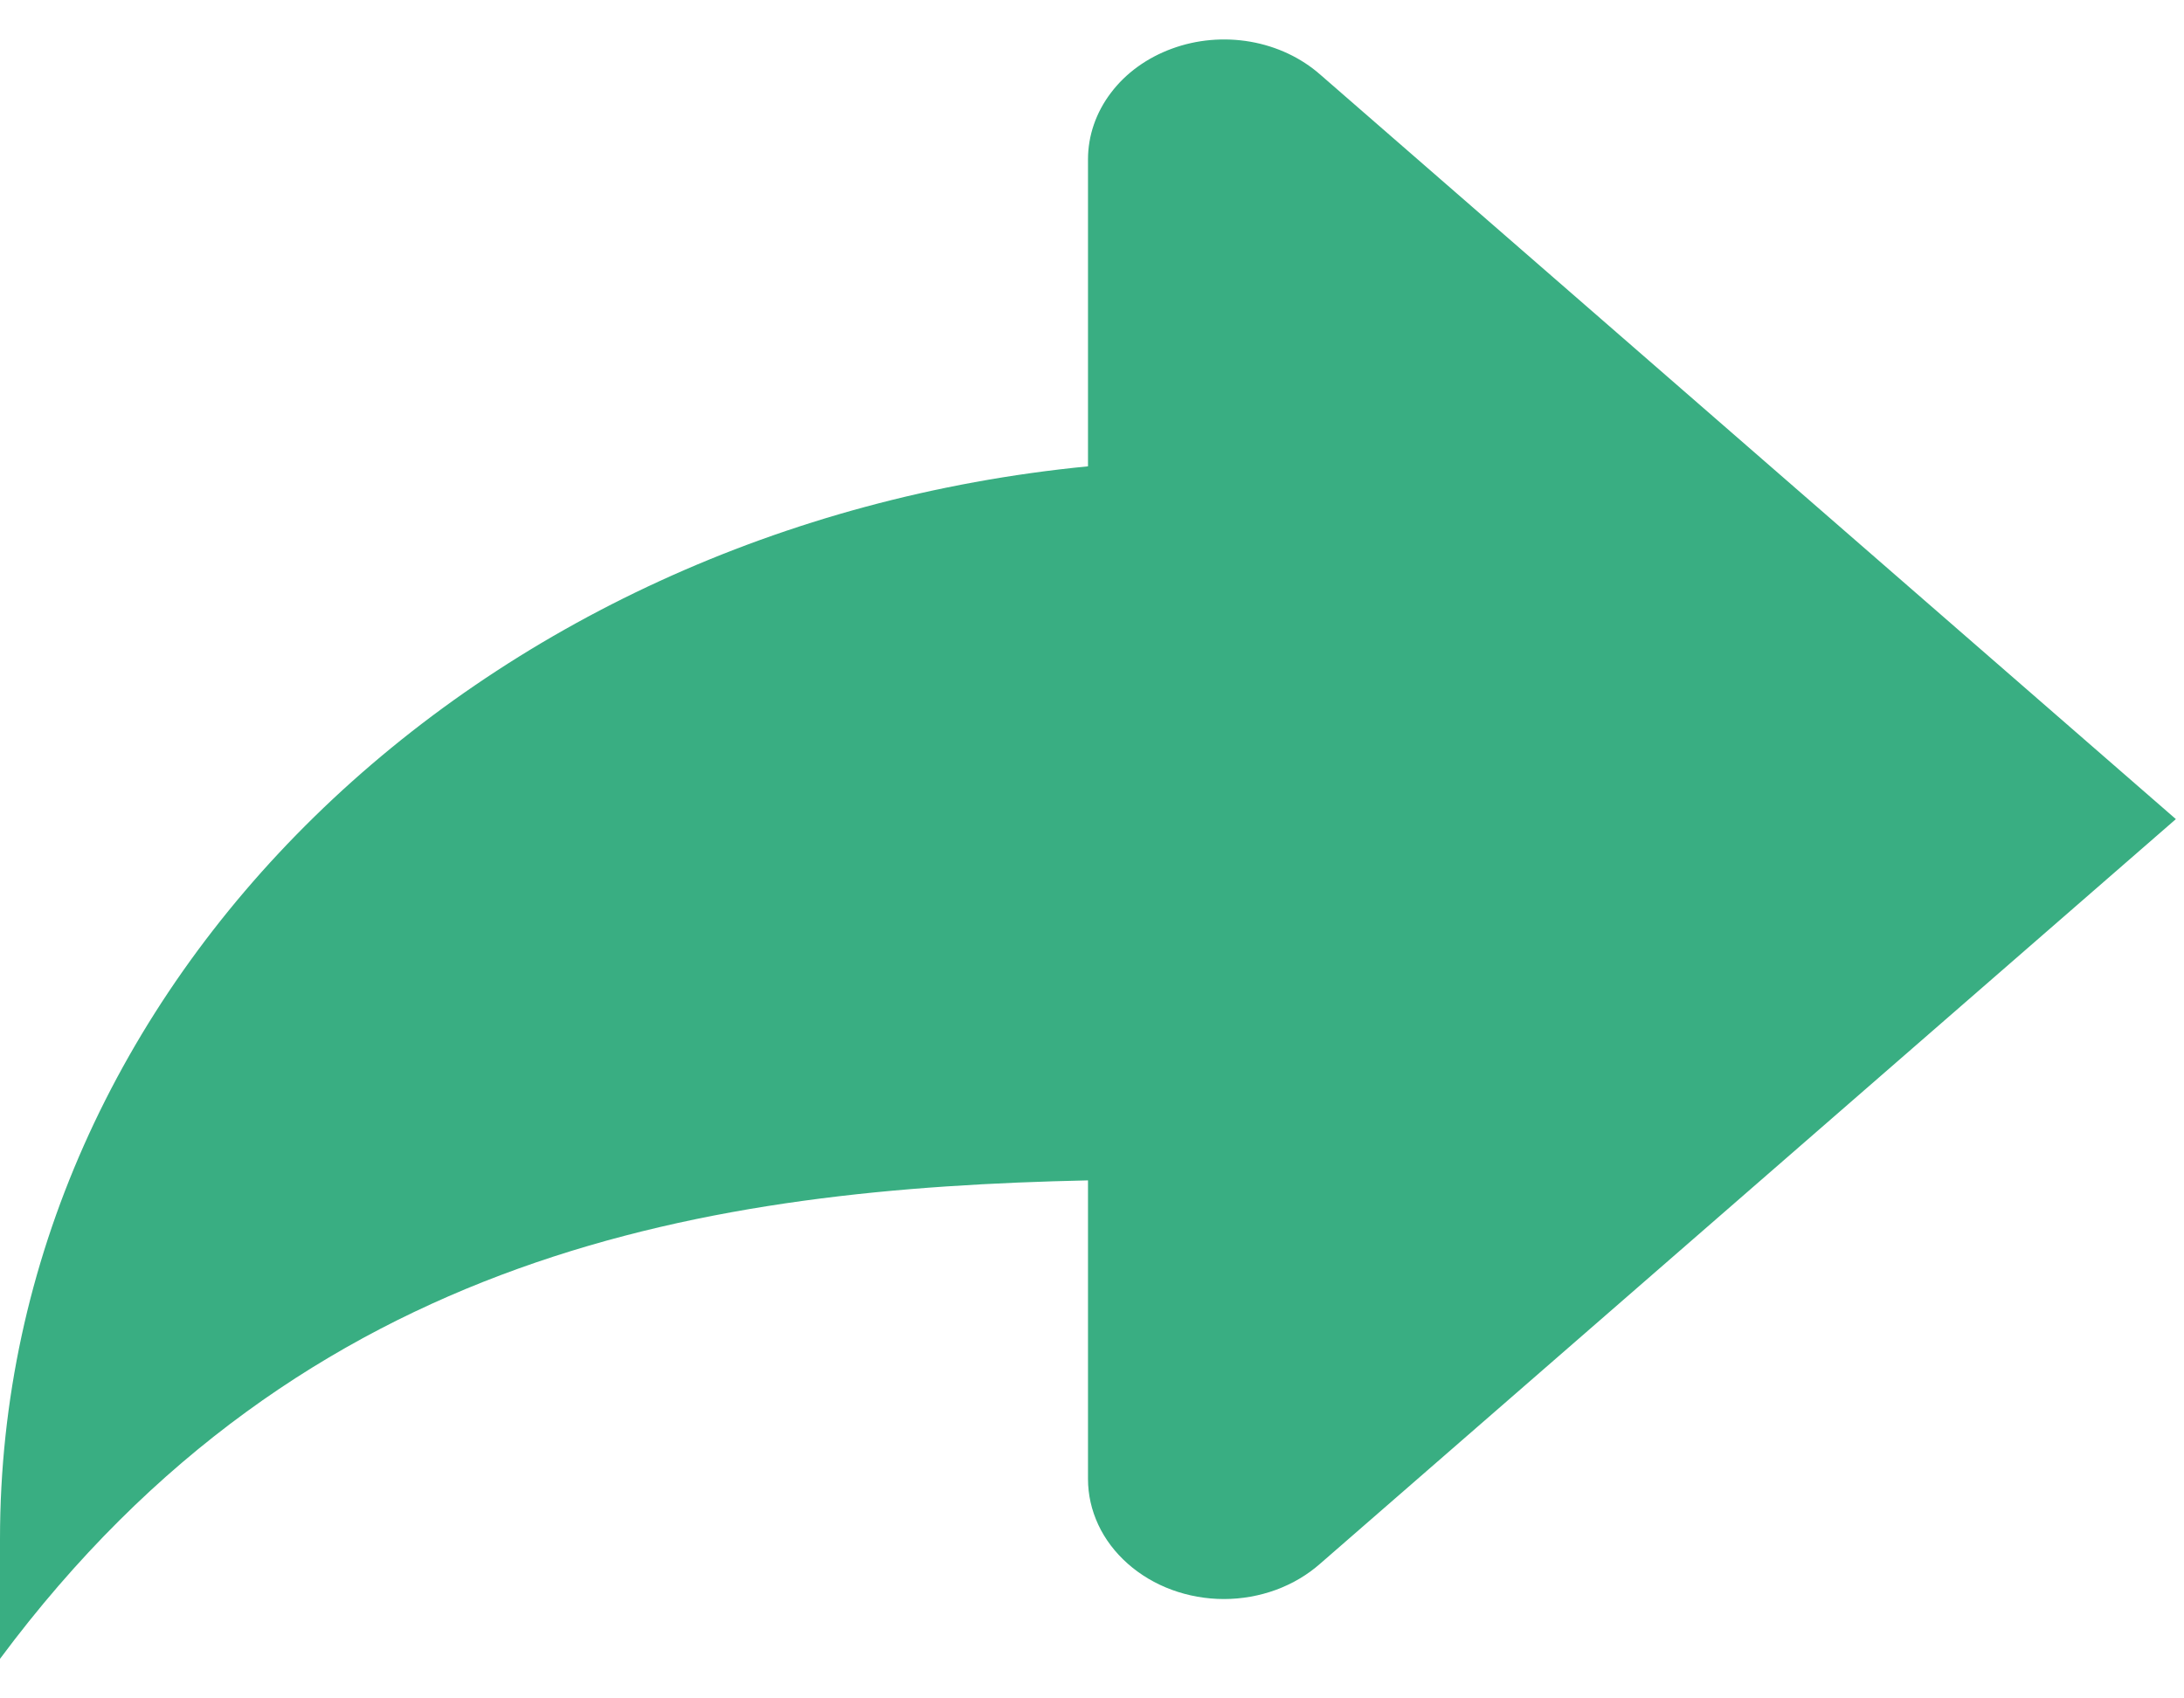 <?xml version="1.0" encoding="UTF-8"?> <svg xmlns="http://www.w3.org/2000/svg" width="18" height="14" viewBox="0 0 18 14" fill="none"> <path d="M8.967 3.844V1.314C8.967 1.118 9.033 0.927 9.156 0.765C9.279 0.602 9.454 0.476 9.659 0.401C9.863 0.326 10.088 0.306 10.306 0.344C10.523 0.382 10.723 0.476 10.88 0.614L17.933 6.752L10.88 12.89C10.776 12.982 10.652 13.055 10.517 13.105C10.38 13.155 10.235 13.181 10.087 13.181C9.94 13.181 9.794 13.155 9.658 13.105C9.522 13.055 9.399 12.982 9.295 12.89C9.191 12.798 9.108 12.689 9.052 12.569C8.996 12.449 8.967 12.321 8.967 12.191V9.73C5.884 9.797 2.516 10.289 0 13.674V12.685C0 8.104 3.923 4.337 8.967 3.844Z" fill="#39AE82"></path> </svg> 
